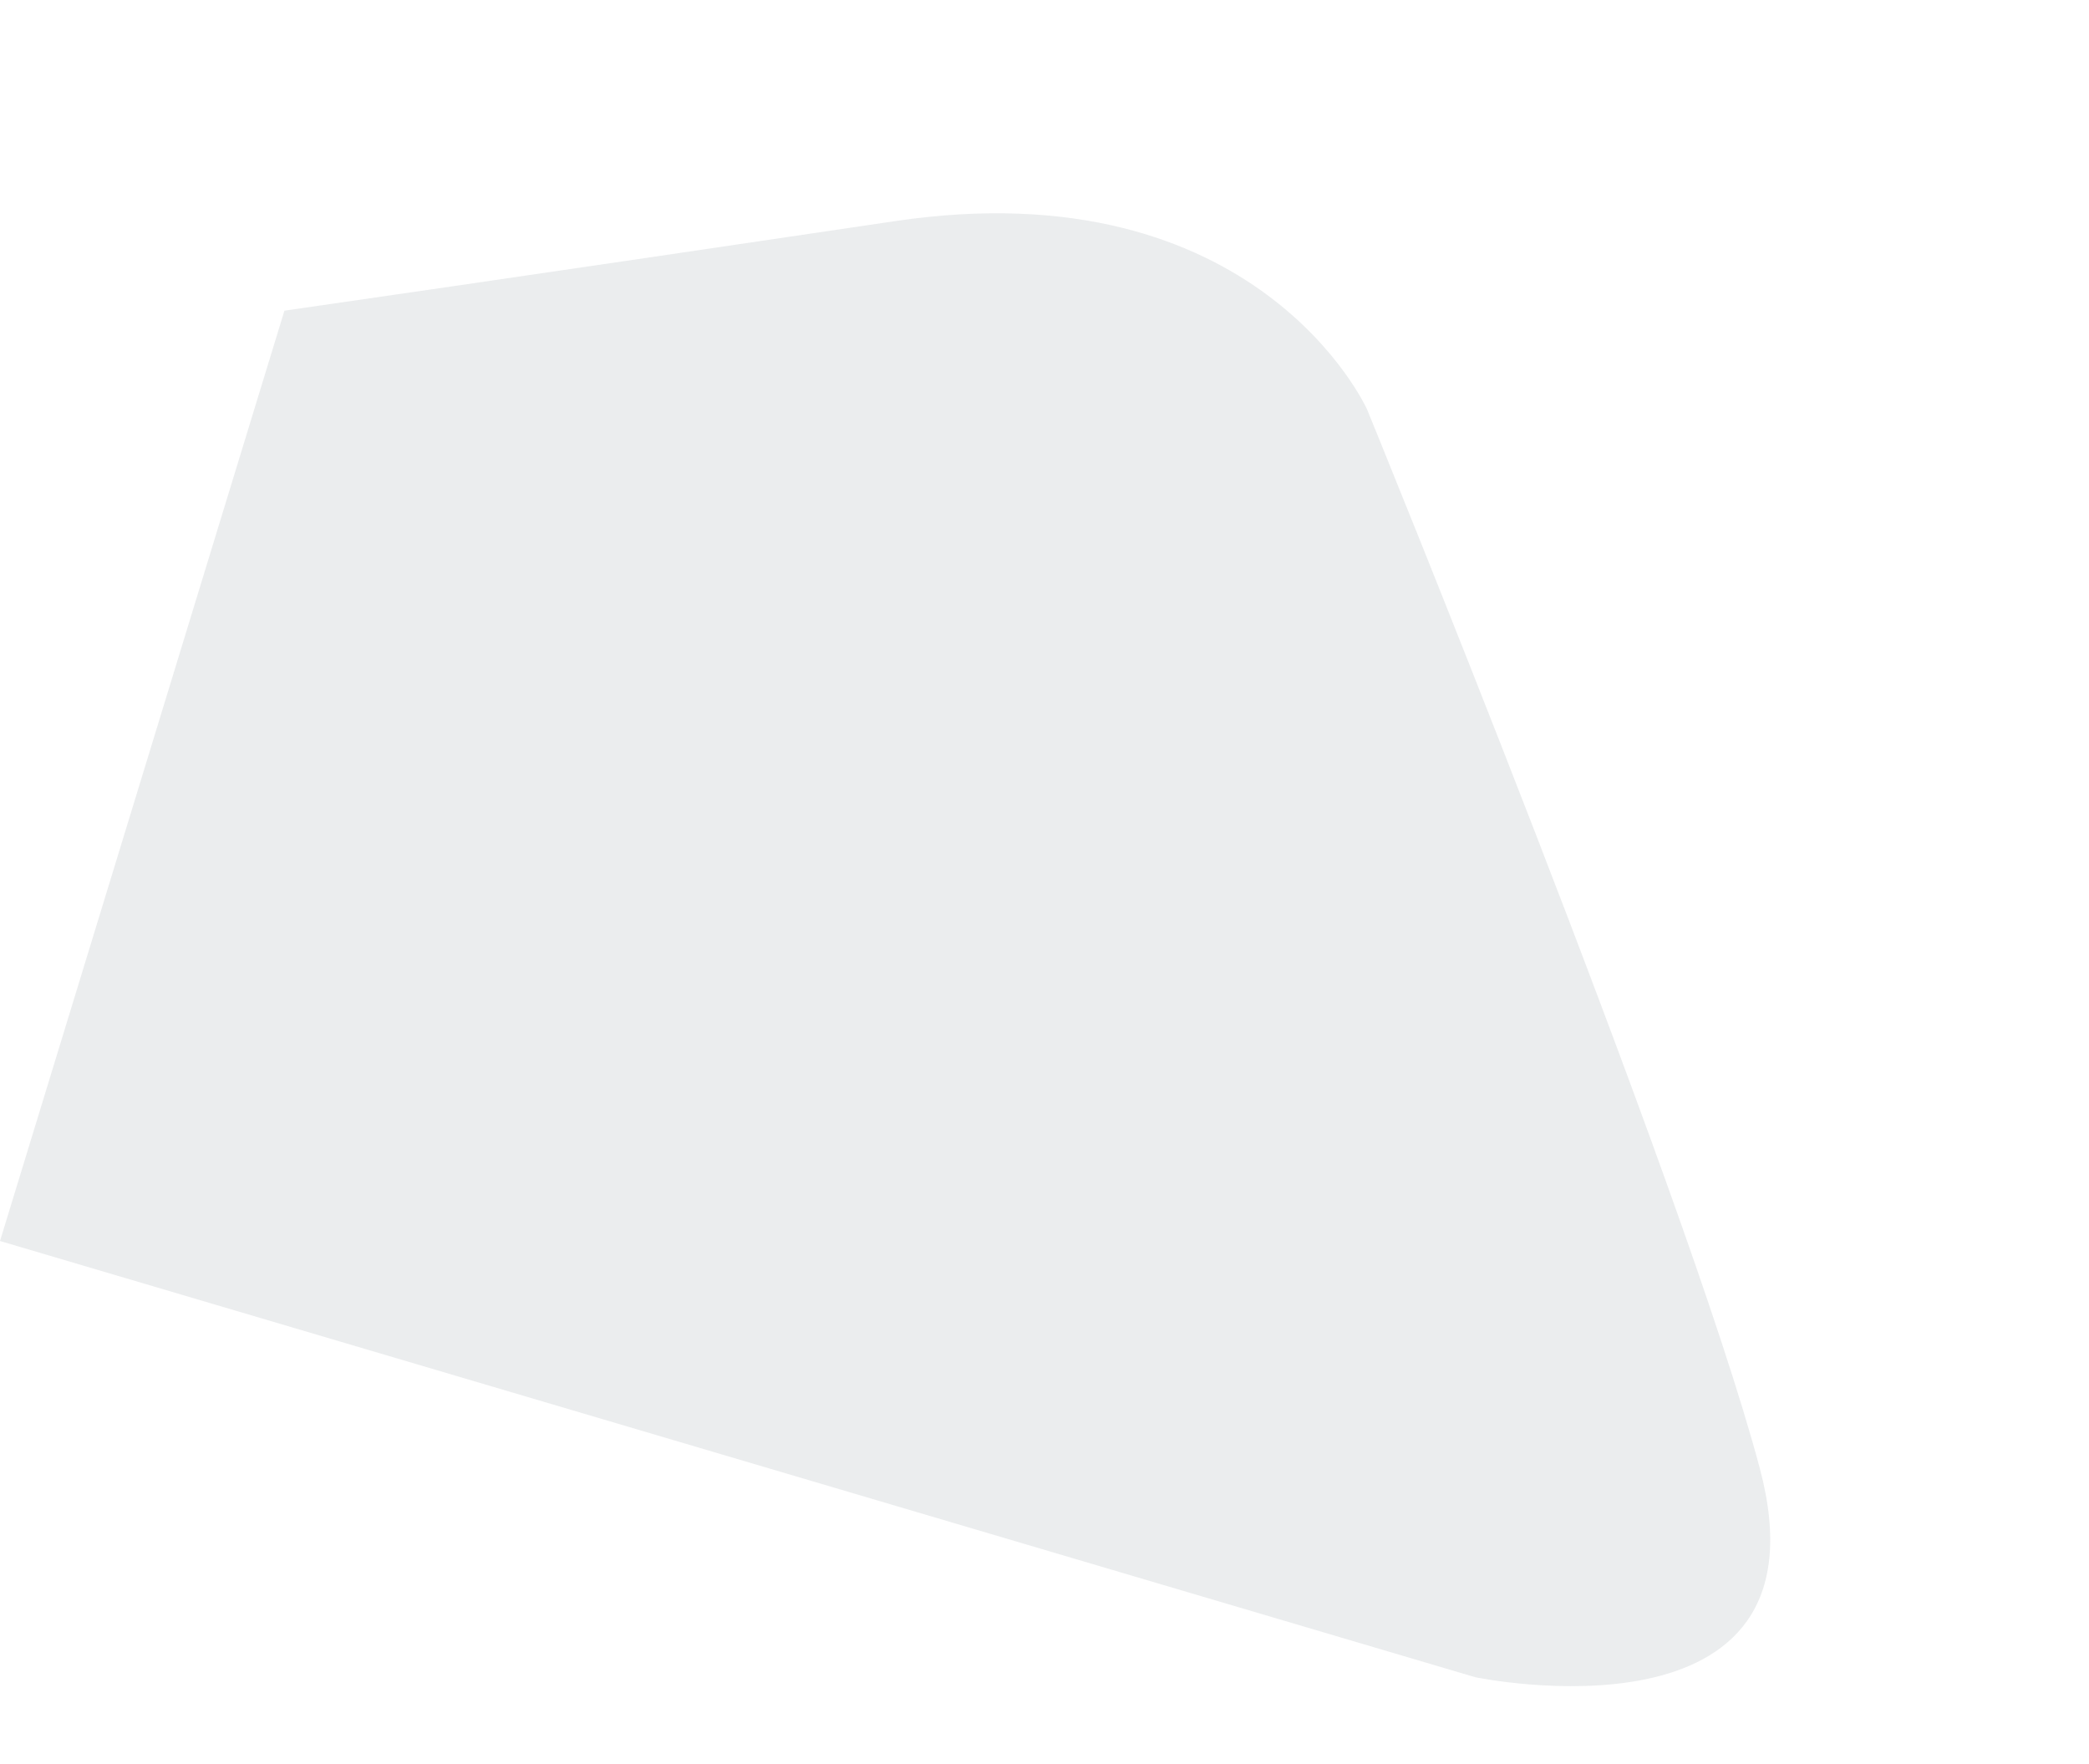 <svg xmlns="http://www.w3.org/2000/svg" width="397.687" height="335.749" viewBox="0 0 397.687 335.749"><defs><style>.a{fill:#b8bdc2;opacity:0.27;}</style></defs><path class="a" d="M47.478,2.7S-22.243,9.1,7.293,56.555,137.757,227.507,137.757,227.507s33.284,38.02,96.409,7.972,106.165-50.285,106.165-50.285V0Z" transform="translate(325.46 335.749) rotate(-163)"/></svg>